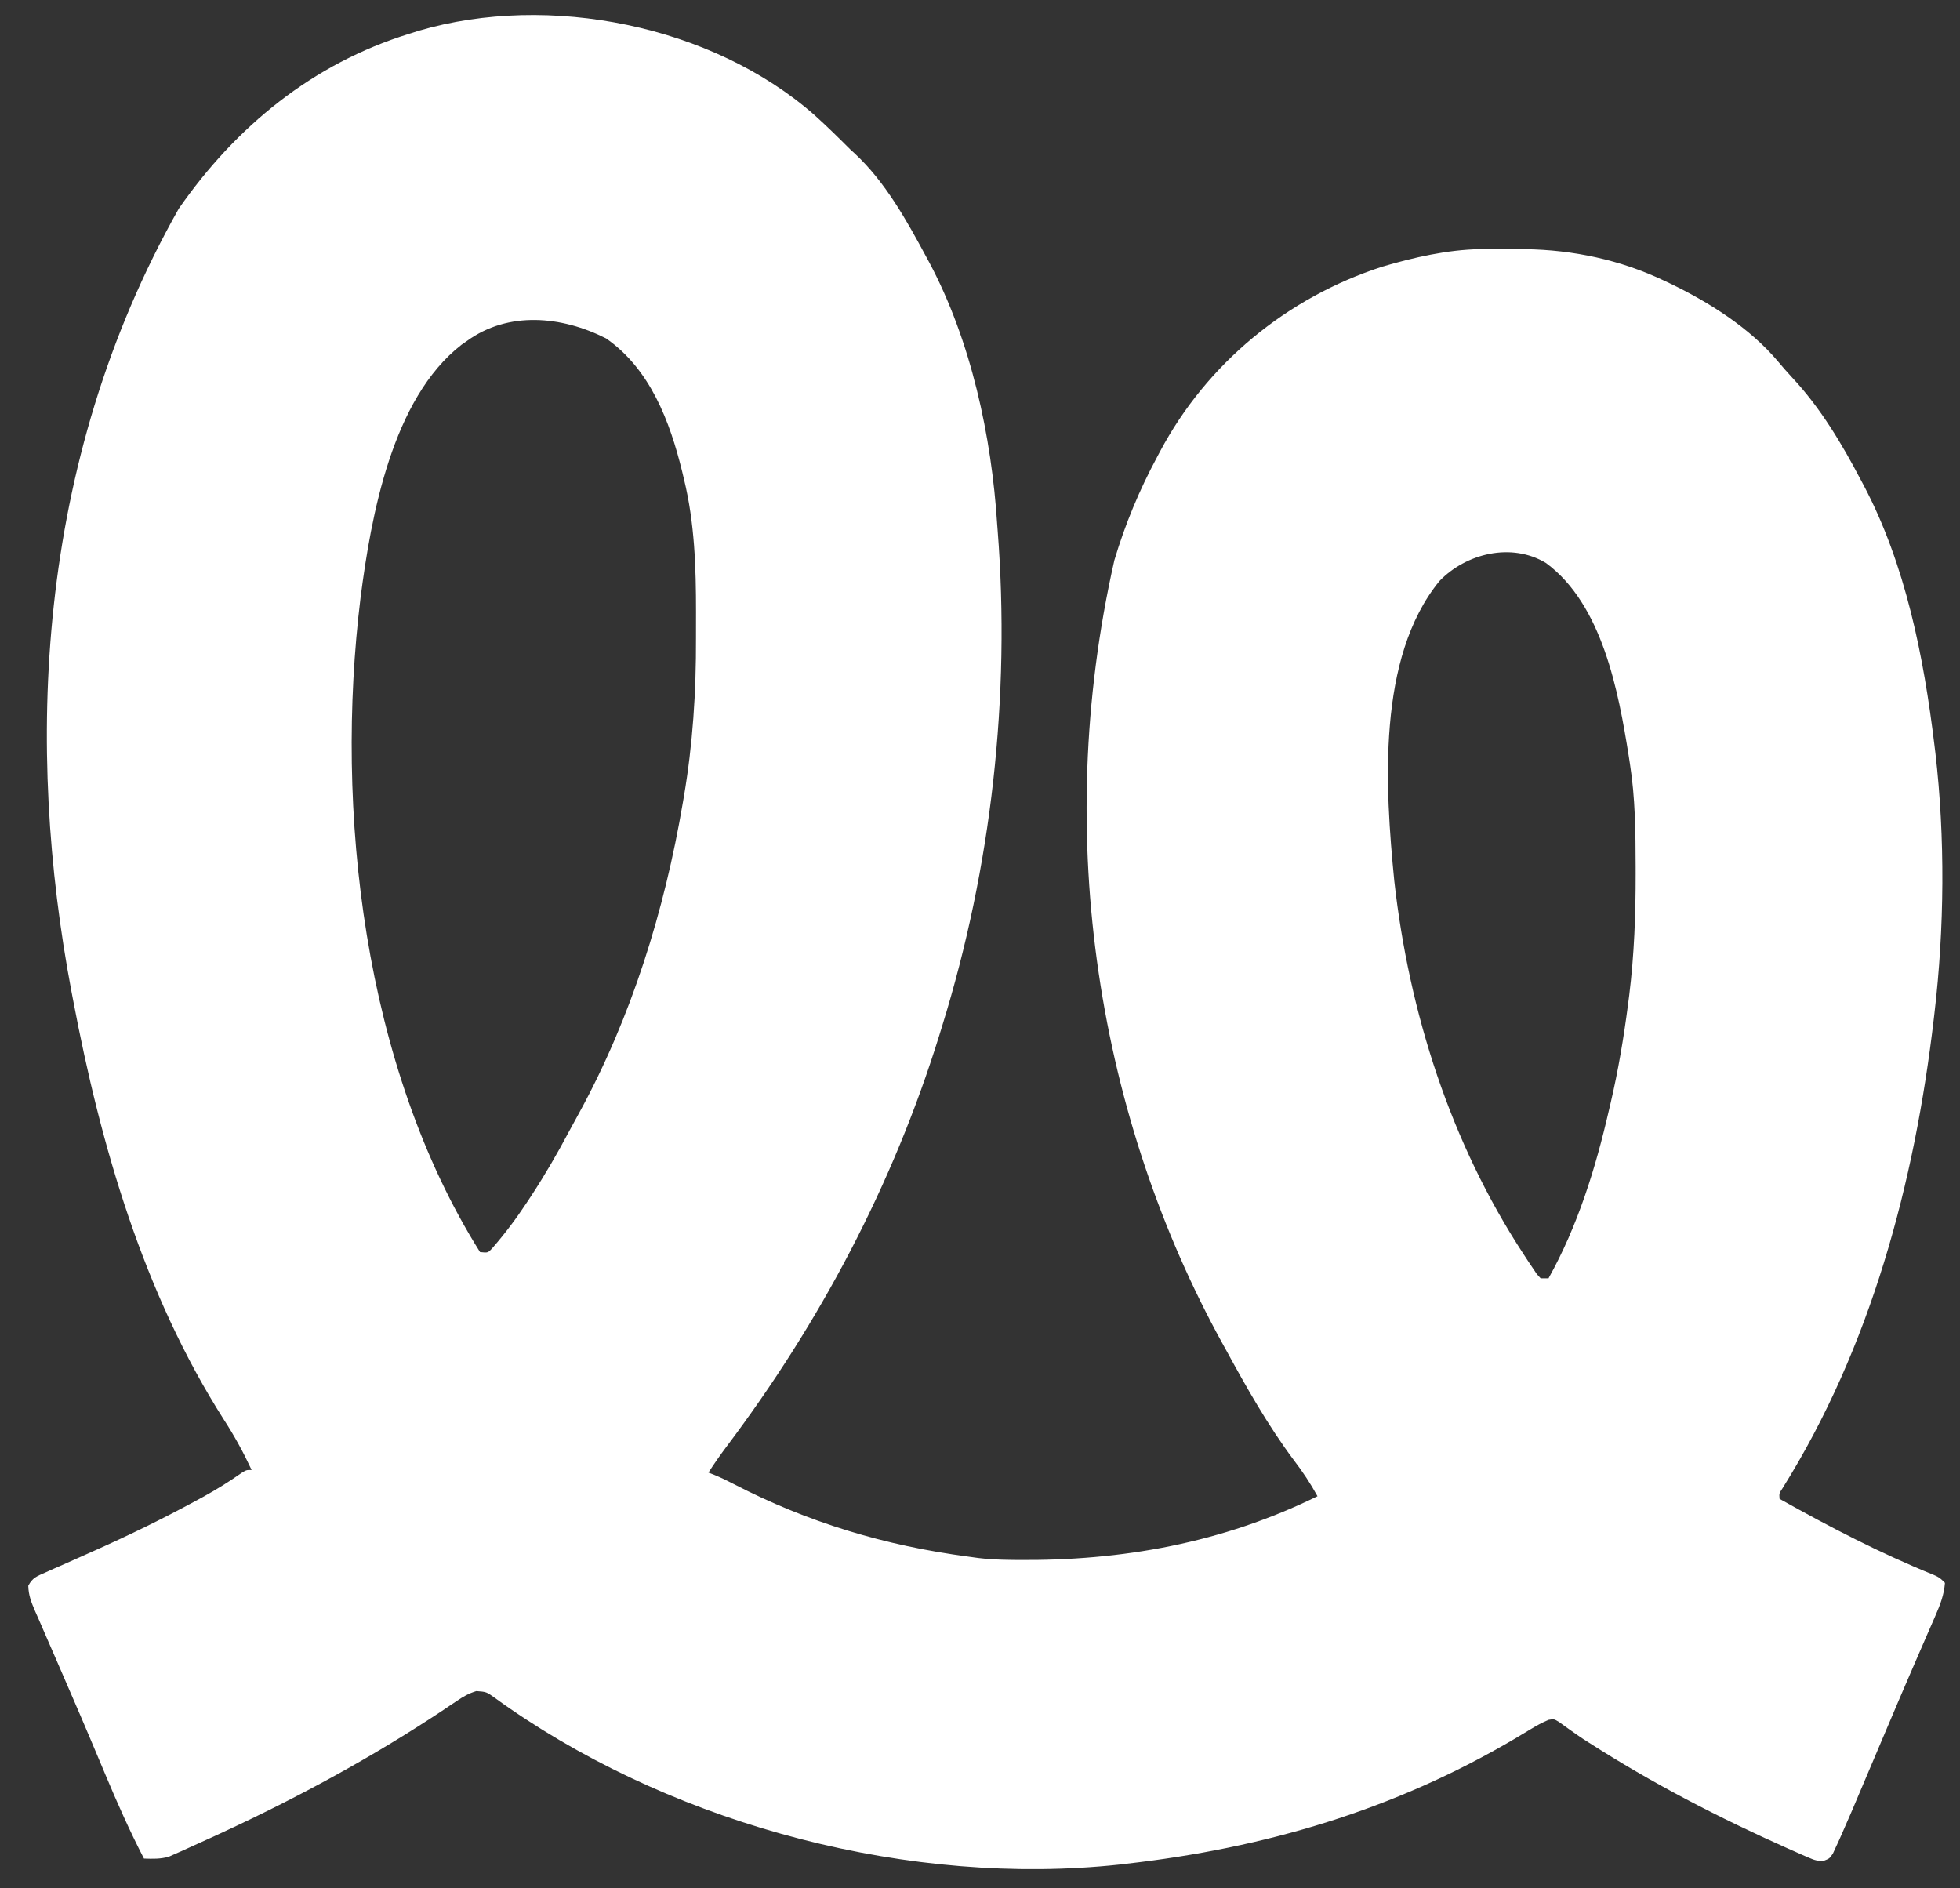 <?xml version="1.0" encoding="UTF-8" standalone="no"?>
<!DOCTYPE svg PUBLIC "-//W3C//DTD SVG 1.1//EN" "http://www.w3.org/Graphics/SVG/1.1/DTD/svg11.dtd">
<svg width="100%" height="100%" viewBox="0 0 109 105" version="1.1" xmlns="http://www.w3.org/2000/svg" xmlns:xlink="http://www.w3.org/1999/xlink" xml:space="preserve" xmlns:serif="http://www.serif.com/" style="fill-rule:evenodd;clip-rule:evenodd;stroke-linejoin:round;stroke-miterlimit:2;">
    <rect x="0" y="0" width="109" height="105" fill="#333333" stroke="none"/>
    <g transform="matrix(1,0,0,1,-167,-180)">
        <g transform="matrix(0.073,0,0,0.073,221.289,232.397)">
            <g transform="matrix(1,0,0,1,-746,-720)">
                <g transform="matrix(2,0,0,2,622.719,89.805)">
                    <path d="M0,0C4.692,4.221 9.179,8.636 13.641,13.098C14.179,13.59 14.718,14.083 15.273,14.59C27.011,25.467 35.132,40.162 42.641,54.098C43.003,54.764 43.364,55.43 43.737,56.117C59.715,86.093 67.499,122.379 69.641,156.098C69.694,156.783 69.748,157.468 69.803,158.174C74.742,221.451 67.437,286.551 48.641,347.098C48.098,348.857 48.098,348.857 47.545,350.653C29.914,407.467 2.227,459.82 -33.539,507.305C-35.939,510.495 -38.184,513.75 -40.359,517.098C-39.628,517.38 -38.898,517.662 -38.145,517.953C-35.609,518.995 -33.223,520.146 -30.797,521.418C-2.322,536.147 26.844,544.886 58.641,549.098C59.904,549.273 61.168,549.448 62.469,549.628C66.547,550.132 70.608,550.291 74.715,550.336C75.845,550.351 75.845,550.351 76.998,550.366C117.195,550.781 155.32,543.899 191.641,526.098C188.943,521.172 185.982,516.742 182.578,512.285C172.683,499.04 164.55,484.591 156.641,470.098C156.223,469.342 155.806,468.587 155.376,467.809C108.819,383.199 90.109,276.068 114.27,169.578C118.4,155.774 123.813,142.774 130.641,130.098C131.122,129.187 131.122,129.187 131.613,128.259C149.485,94.619 180.074,69.522 216.292,57.79C228.314,54.247 241.077,51.326 253.641,51.098C254.767,51.071 255.894,51.044 257.055,51.016C260.92,50.971 264.777,51.019 268.641,51.098C269.665,51.109 269.665,51.109 270.71,51.12C289.013,51.369 307.077,55.213 323.641,63.098C324.309,63.412 324.977,63.726 325.665,64.05C340.586,71.189 356.334,81.101 367.078,93.91C368.843,95.995 370.602,98.056 372.473,100.047C383.218,111.536 391.368,125.224 398.641,139.098C398.971,139.716 399.302,140.334 399.643,140.97C415.668,171.277 422.566,206.392 426.641,240.098C426.759,241.062 426.878,242.026 427,243.02C430.744,275.325 430.438,309.816 426.641,342.098C426.565,342.748 426.49,343.399 426.412,344.069C419.113,406.651 402.43,469.284 368.736,523.121C367.479,525.013 367.479,525.013 367.641,527.098C386.655,537.773 406.032,547.821 426.262,556.012C428.641,557.098 428.641,557.098 430.641,559.098C430.287,563.604 428.869,567.325 427.07,571.441C426.801,572.063 426.532,572.685 426.255,573.326C425.348,575.419 424.432,577.508 423.516,579.598C422.159,582.72 420.806,585.845 419.453,588.969C419.084,589.819 418.715,590.67 418.334,591.546C415.086,599.038 411.89,606.552 408.703,614.07C408.193,615.273 407.683,616.476 407.157,617.715C405.101,622.562 403.045,627.409 400.994,632.258C399.543,635.686 398.088,639.113 396.633,642.539C396.203,643.558 395.773,644.576 395.331,645.626C394.124,648.461 392.893,651.282 391.641,654.098C391.218,655.056 390.795,656.015 390.359,657.002C389.937,657.912 389.514,658.821 389.079,659.758C388.706,660.57 388.333,661.382 387.949,662.219C386.641,664.098 386.641,664.098 384.608,664.9C382.192,665.143 380.898,664.685 378.676,663.719C377.498,663.214 377.498,663.214 376.297,662.698C375.013,662.123 375.013,662.123 373.703,661.535C372.793,661.135 371.883,660.734 370.945,660.321C344.57,648.581 319.184,635.457 294.867,619.852C294.178,619.41 293.489,618.968 292.778,618.512C291.247,617.499 289.738,616.451 288.245,615.382C287.455,614.823 286.665,614.264 285.852,613.688C285.14,613.169 284.429,612.651 283.697,612.117C281.728,610.92 281.728,610.92 279.682,611.262C277.224,612.268 275.047,613.495 272.773,614.871C271.339,615.729 271.339,615.729 269.876,616.604C268.85,617.221 267.823,617.837 266.766,618.473C220.721,645.627 171.553,660.111 118.641,666.098C117.345,666.252 117.345,666.252 116.023,666.41C37.061,674.846 -50.764,651.861 -115.879,607.023C-116.568,606.549 -117.258,606.075 -117.968,605.587C-119.226,604.708 -120.474,603.815 -121.708,602.904C-124.92,600.599 -124.92,600.599 -128.746,600.311C-131.642,601.183 -133.671,602.364 -136.176,604.055C-137.094,604.667 -138.013,605.278 -138.959,605.909C-139.937,606.569 -140.914,607.23 -141.922,607.91C-168.558,625.567 -196.37,640.657 -225.359,654.098C-226.454,654.606 -227.549,655.114 -228.677,655.638C-231.813,657.081 -234.958,658.501 -238.109,659.91C-239.51,660.551 -239.51,660.551 -240.94,661.204C-241.816,661.588 -242.691,661.972 -243.594,662.367C-244.349,662.703 -245.104,663.04 -245.882,663.386C-249.092,664.308 -252.038,664.21 -255.359,664.098C-260.776,653.651 -265.501,643.008 -270.047,632.16C-271.526,628.644 -273.007,625.129 -274.488,621.613C-274.874,620.698 -275.259,619.782 -275.656,618.839C-278.244,612.702 -280.873,606.584 -283.529,600.475C-285.398,596.174 -287.258,591.869 -289.118,587.563C-290.027,585.467 -290.94,583.372 -291.858,581.279C-293.144,578.345 -294.413,575.404 -295.68,572.461C-296.068,571.586 -296.457,570.71 -296.858,569.808C-298.279,566.472 -299.342,563.844 -299.428,560.197C-297.873,557.142 -296.06,556.52 -292.945,555.152C-291.803,554.639 -290.661,554.125 -289.485,553.595C-288.874,553.331 -288.263,553.067 -287.633,552.794C-285.712,551.963 -283.802,551.11 -281.894,550.25C-279.294,549.08 -276.69,547.918 -274.084,546.761C-260.974,540.927 -248.096,534.63 -235.484,527.785C-234.599,527.306 -233.714,526.826 -232.801,526.332C-227.73,523.538 -222.908,520.536 -218.167,517.21C-216.359,516.098 -216.359,516.098 -214.359,516.098C-217.466,509.43 -220.865,503.195 -224.859,497.035C-255.55,448.937 -271.817,392.655 -282.359,337.098C-282.571,335.996 -282.782,334.894 -283,333.759C-300.413,241.608 -297.08,133.042 -242.118,35.704C-220.342,4.387 -191.05,-19.567 -154.359,-30.902C-153.127,-31.293 -151.895,-31.684 -150.625,-32.086C-101.07,-46.602 -38.929,-34.17 0,0ZM-132.359,86.098C-133.373,86.801 -133.373,86.801 -134.406,87.52C-160.862,108.049 -168.849,152.759 -172.845,183.695C-182.86,264.848 -171.685,362.568 -127.359,433.098C-124.328,433.432 -124.328,433.432 -122.558,431.478C-117.774,425.953 -113.492,420.271 -109.484,414.16C-108.881,413.246 -108.277,412.331 -107.655,411.389C-102.569,403.592 -97.937,395.618 -93.583,387.393C-92.32,385.024 -91.024,382.676 -89.723,380.328C-69.65,343.662 -57.093,303.057 -50.109,261.973C-49.984,261.245 -49.859,260.518 -49.73,259.768C-46.305,239.663 -45.021,219.707 -45.099,199.32C-45.109,195.968 -45.099,192.617 -45.086,189.266C-45.074,172.274 -45.612,155.301 -49.672,138.723C-49.889,137.807 -50.106,136.891 -50.33,135.948C-55.015,116.779 -62.526,96.796 -79.359,85.098C-96.232,76.564 -116.575,74.608 -132.359,86.098ZM238.078,177.535C214.169,206.836 217.411,256.449 220.887,291.719C226.496,341.89 242.352,391.532 270.141,433.91C270.74,434.831 271.34,435.752 271.958,436.7C272.524,437.539 273.089,438.378 273.672,439.242C274.173,439.988 274.673,440.734 275.189,441.503C275.908,442.292 275.908,442.292 276.641,443.098L279.641,443.098C290.722,423.246 297.582,401.168 302.641,379.098C302.861,378.165 303.081,377.232 303.307,376.271C306.185,363.951 308.267,351.575 309.891,339.035C310.054,337.776 310.217,336.516 310.385,335.219C312.288,319.783 312.849,304.504 312.828,288.973C312.827,287.611 312.827,287.611 312.825,286.221C312.796,273.091 312.688,260.096 310.641,247.098C310.49,246.114 310.339,245.131 310.184,244.118C306.282,219.55 300.154,186.464 278.656,170.637C265.527,162.726 248.254,166.952 238.078,177.535Z" style="fill:white;fill-rule:nonzero;"/>
                </g>
            </g>
        </g>
    </g>
</svg>
